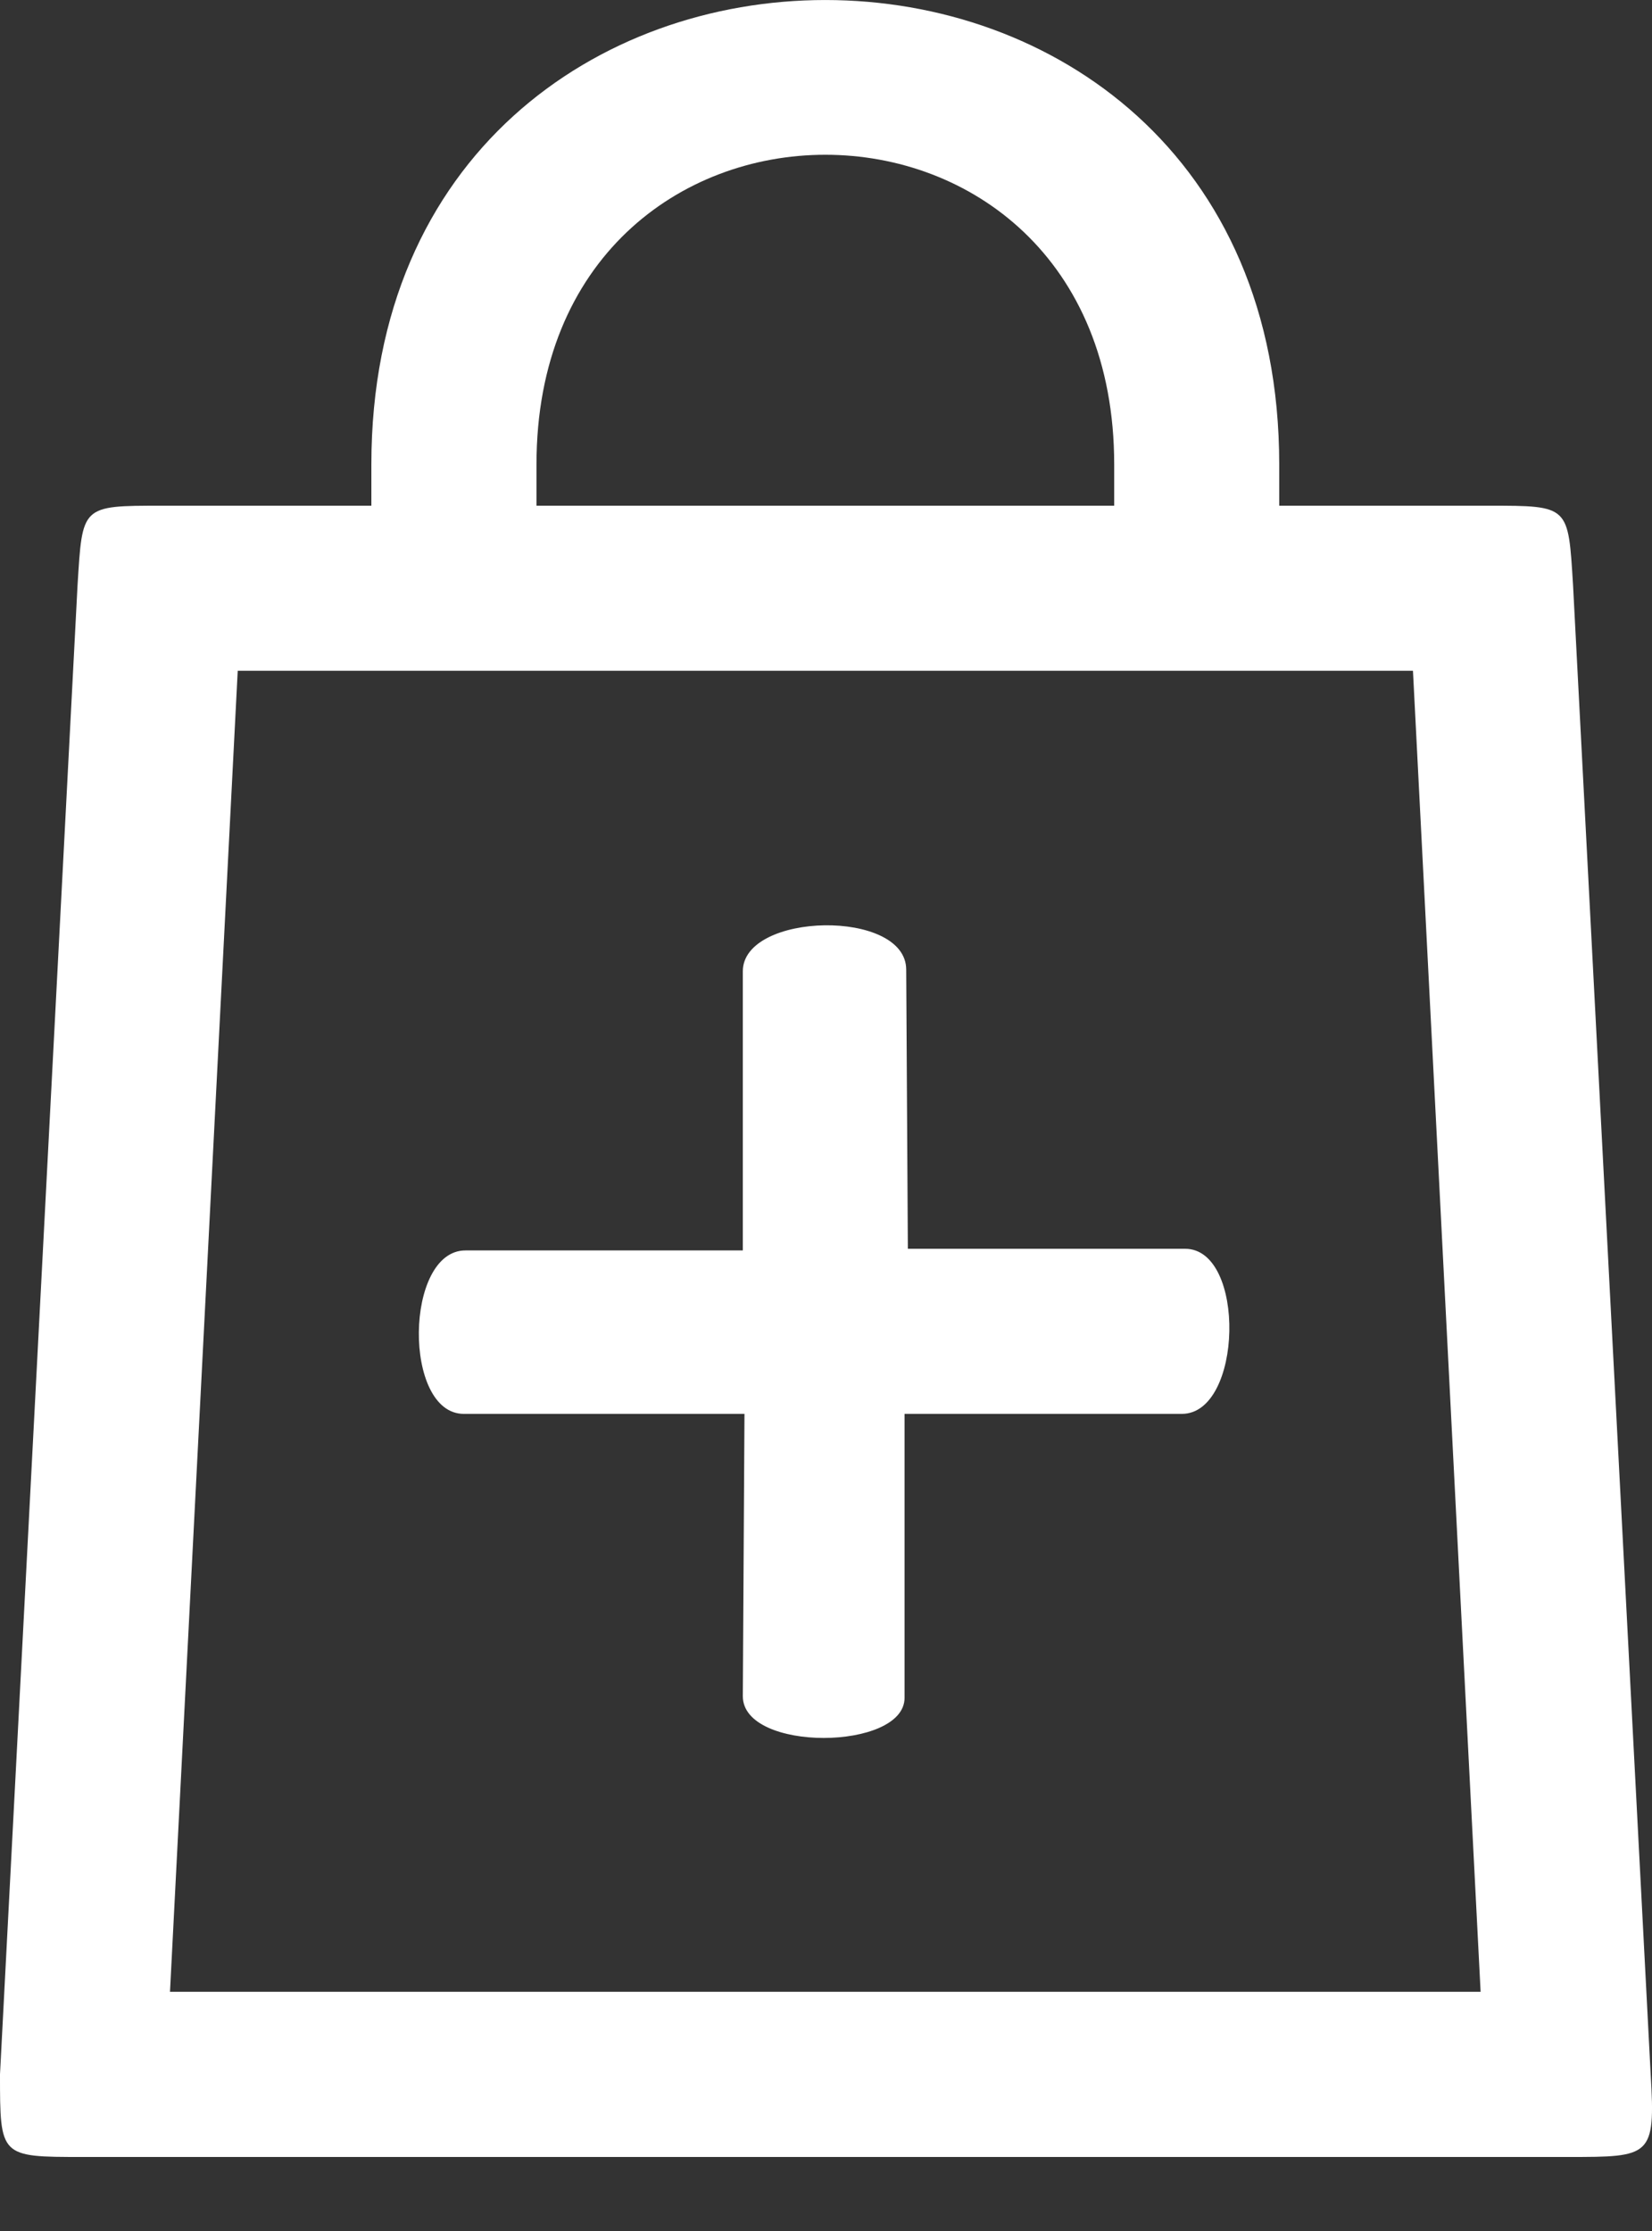 <svg width="20" height="27" viewBox="0 0 20 27" fill="none" xmlns="http://www.w3.org/2000/svg">
<rect x="0" y="0" width="20" height="27" fill="#333333" stroke="none"/>
<g clip-path="url(#clip0_994_155)">
<path d="M0.999 26.104H18.984C19.984 26.104 20.044 26.104 19.984 25.104L19.044 7.079C18.984 6.12 19.004 6.12 18.025 6.12H15.487V5.62C15.487 -1.873 4.496 -1.873 4.496 5.62V6.12H1.958C0.979 6.12 0.999 6.12 0.939 7.079L0 25.104C0 26.104 0 26.104 0.999 26.104ZM6.495 6.12V5.62C6.495 0.624 13.489 0.624 13.489 5.62V6.12H6.495ZM2.058 24.105L2.878 8.118H17.106L17.925 24.105H2.058ZM10.971 11.735L10.991 15.113H14.348C15.088 15.113 15.048 17.111 14.308 17.111H10.951V20.548C10.951 21.188 8.993 21.208 8.993 20.528L9.013 17.111H5.615C4.876 17.111 4.896 15.133 5.635 15.133H8.993V11.755C8.993 11.036 10.971 10.996 10.971 11.735Z" fill="white"/>
</g>
<defs>
<clipPath id="clip0_994_155">
<rect width="20" height="26.104" fill="white"/>
</clipPath>
</defs>
</svg>
